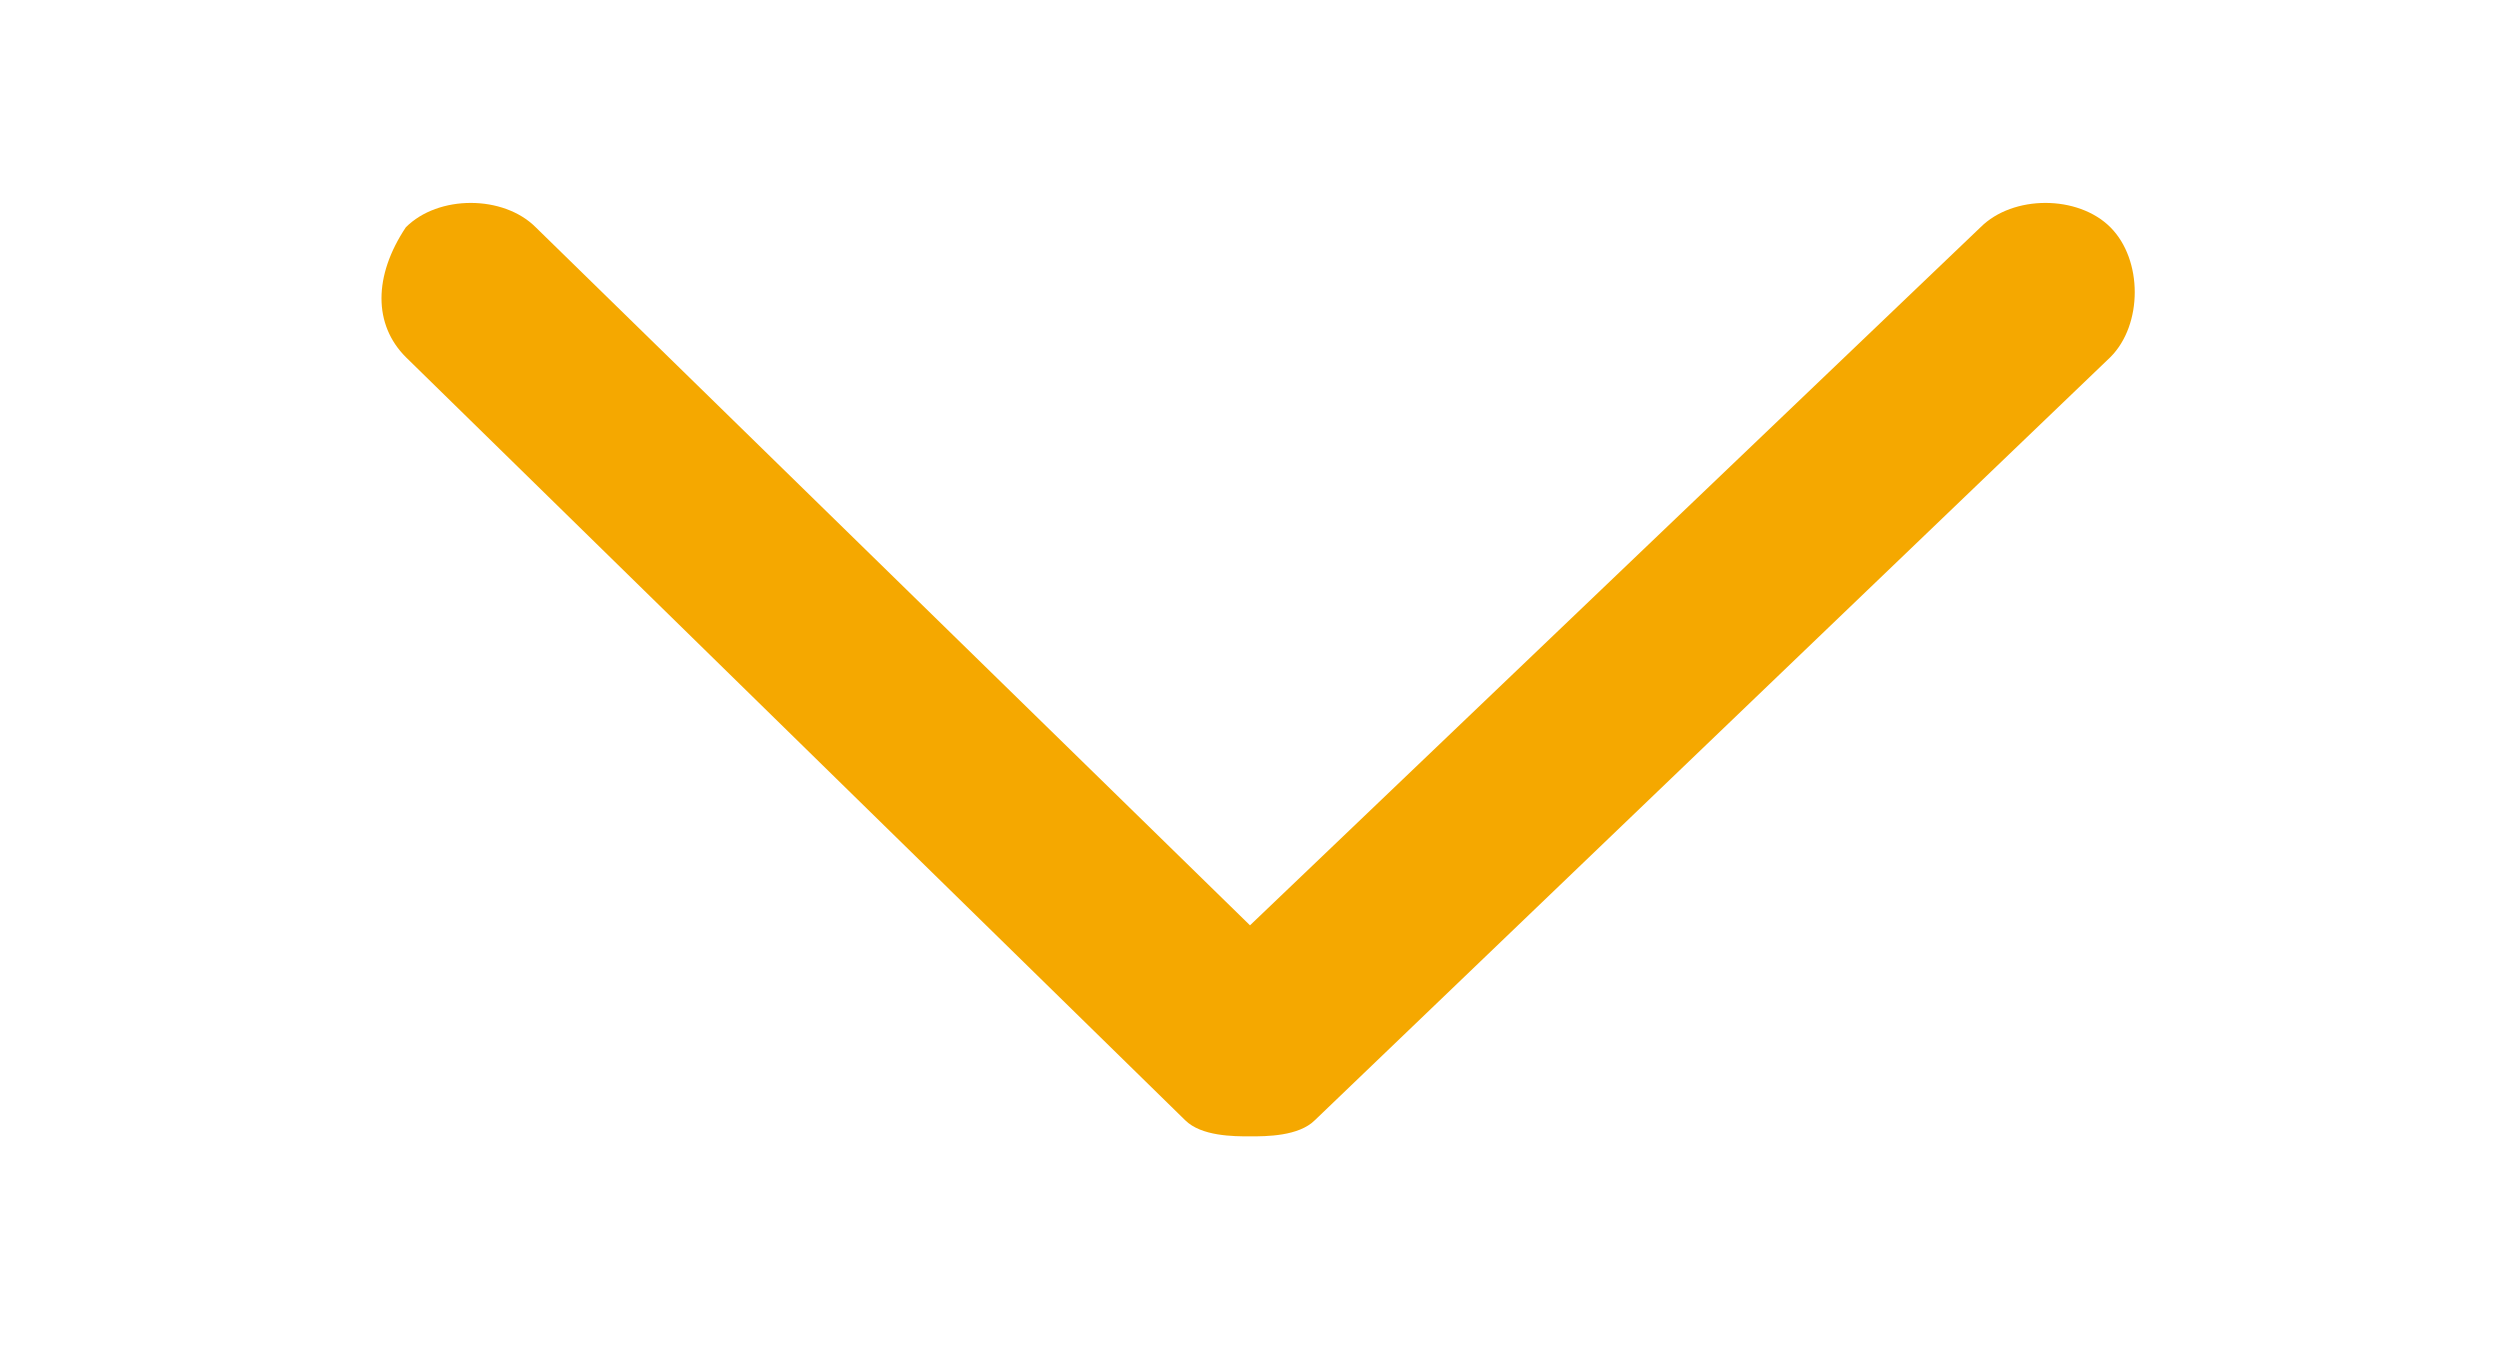 <?xml version="1.0" encoding="utf-8"?>
<!-- Generator: Adobe Illustrator 25.2.1, SVG Export Plug-In . SVG Version: 6.00 Build 0)  -->
<svg version="1.1" id="Capa_1" xmlns="http://www.w3.org/2000/svg" xmlns:xlink="http://www.w3.org/1999/xlink" x="0px" y="0px"
	 viewBox="0 0 15.4 8.3" style="enable-background:new 0 0 15.4 8.3;" xml:space="preserve">
<style type="text/css">
	.st0{fill:#F5A800;}
</style>
<path class="st0" d="M7.7,7C7.6,7,7.4,7,7.3,6.9L2.5,2.2C2.3,2,2.3,1.7,2.5,1.4c0.2-0.2,0.6-0.2,0.8,0l4.4,4.3l4.5-4.3
	c0.2-0.2,0.6-0.2,0.8,0c0.2,0.2,0.2,0.6,0,0.8L8.1,6.9C8,7,7.8,7,7.7,7"/>
</svg>
